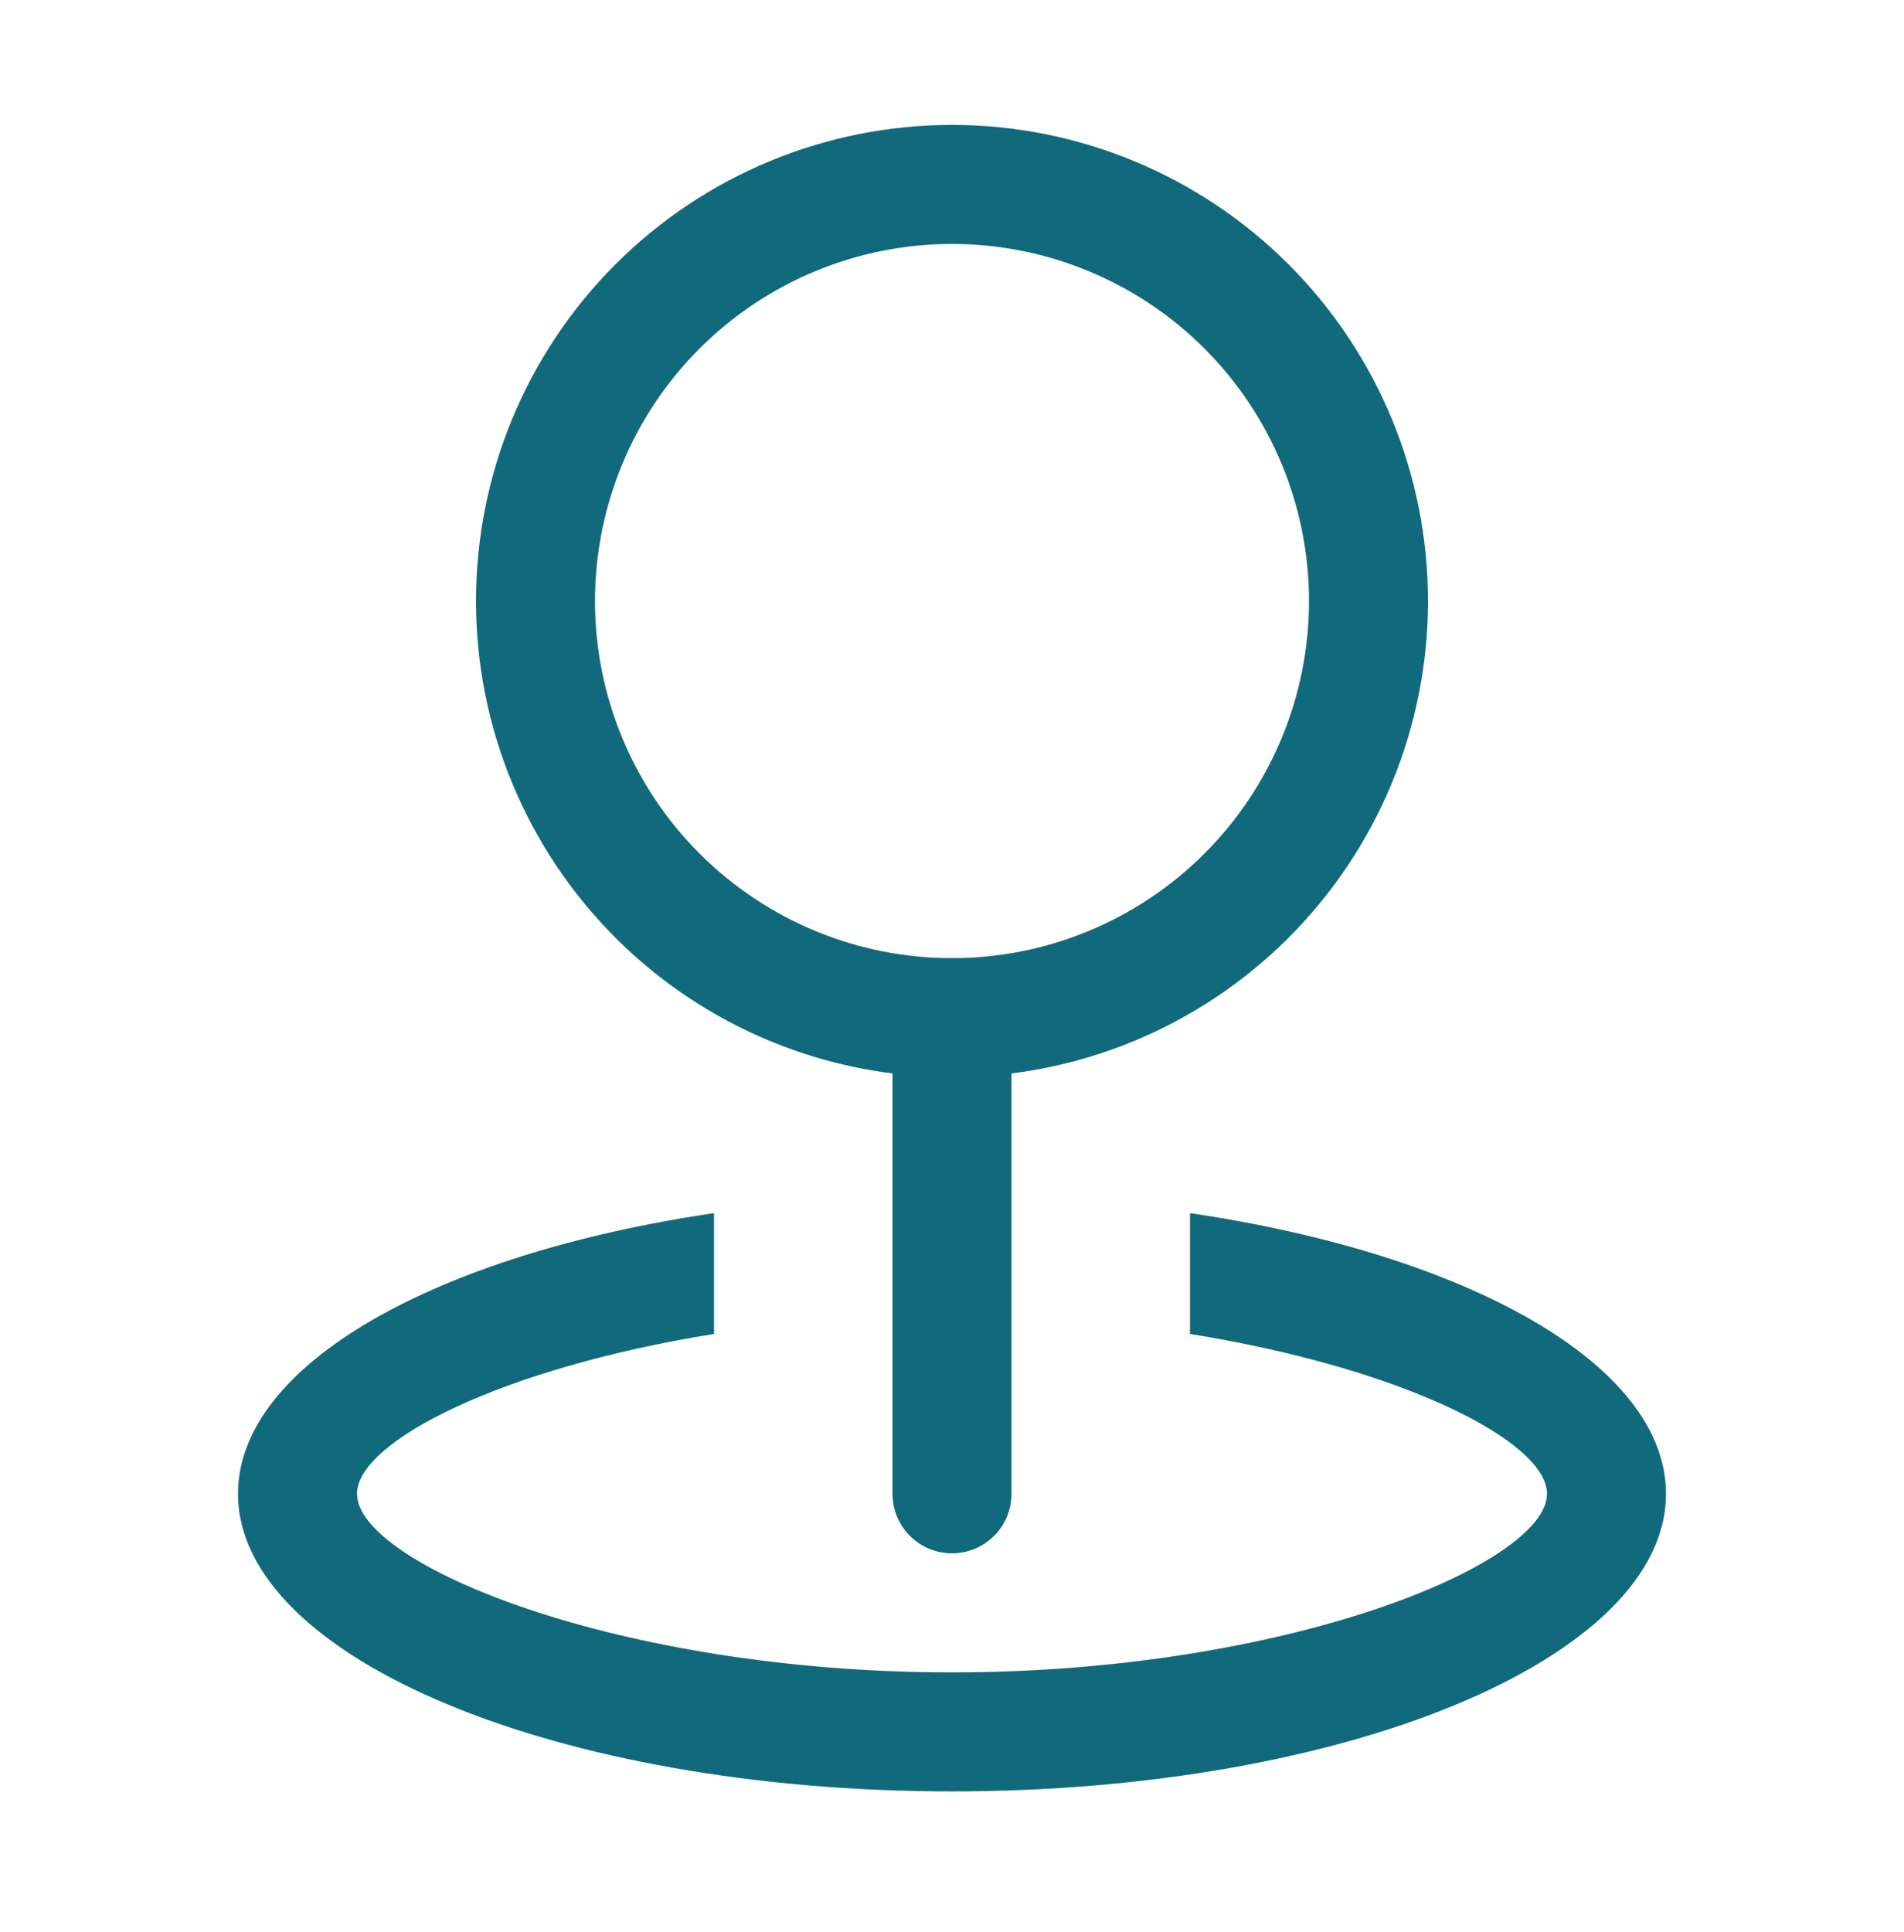 <svg width="70" height="71" viewBox="0 0 70 71" fill="none" xmlns="http://www.w3.org/2000/svg">
<g id="ep:place">
<path id="Vector" d="M35 35.216C38.481 35.216 41.819 33.833 44.281 31.372C46.742 28.91 48.125 25.572 48.125 22.091C48.125 18.61 46.742 15.271 44.281 12.81C41.819 10.349 38.481 8.966 35 8.966C31.519 8.966 28.181 10.349 25.719 12.81C23.258 15.271 21.875 18.61 21.875 22.091C21.875 25.572 23.258 28.91 25.719 31.372C28.181 33.833 31.519 35.216 35 35.216ZM35 39.591C30.359 39.591 25.907 37.747 22.626 34.465C19.344 31.183 17.5 26.732 17.5 22.091C17.5 17.45 19.344 12.998 22.626 9.716C25.907 6.435 30.359 4.591 35 4.591C39.641 4.591 44.093 6.435 47.374 9.716C50.656 12.998 52.5 17.45 52.5 22.091C52.5 26.732 50.656 31.183 47.374 34.465C44.093 37.747 39.641 39.591 35 39.591Z" fill="#116A7B"/>
<path id="Vector_2" d="M35 35.216C35.58 35.216 36.137 35.446 36.547 35.856C36.957 36.267 37.188 36.823 37.188 37.403V54.903C37.188 55.483 36.957 56.04 36.547 56.45C36.137 56.86 35.58 57.091 35 57.091C34.42 57.091 33.863 56.86 33.453 56.45C33.043 56.04 32.812 55.483 32.812 54.903V37.403C32.812 36.823 33.043 36.267 33.453 35.856C33.863 35.446 34.42 35.216 35 35.216Z" fill="#116A7B"/>
<path id="Vector_3" d="M26.25 44.587V49.028C18.441 50.279 13.125 52.983 13.125 54.903C13.125 57.48 22.689 61.466 35 61.466C47.311 61.466 56.875 57.48 56.875 54.903C56.875 52.978 51.559 50.279 43.75 49.028V44.587C53.944 46.088 61.25 50.143 61.25 54.903C61.25 60.941 49.499 65.841 35 65.841C20.501 65.841 8.75 60.941 8.75 54.903C8.75 50.139 16.056 46.088 26.25 44.587Z" fill="#116A7B"/>
</g>
</svg>
